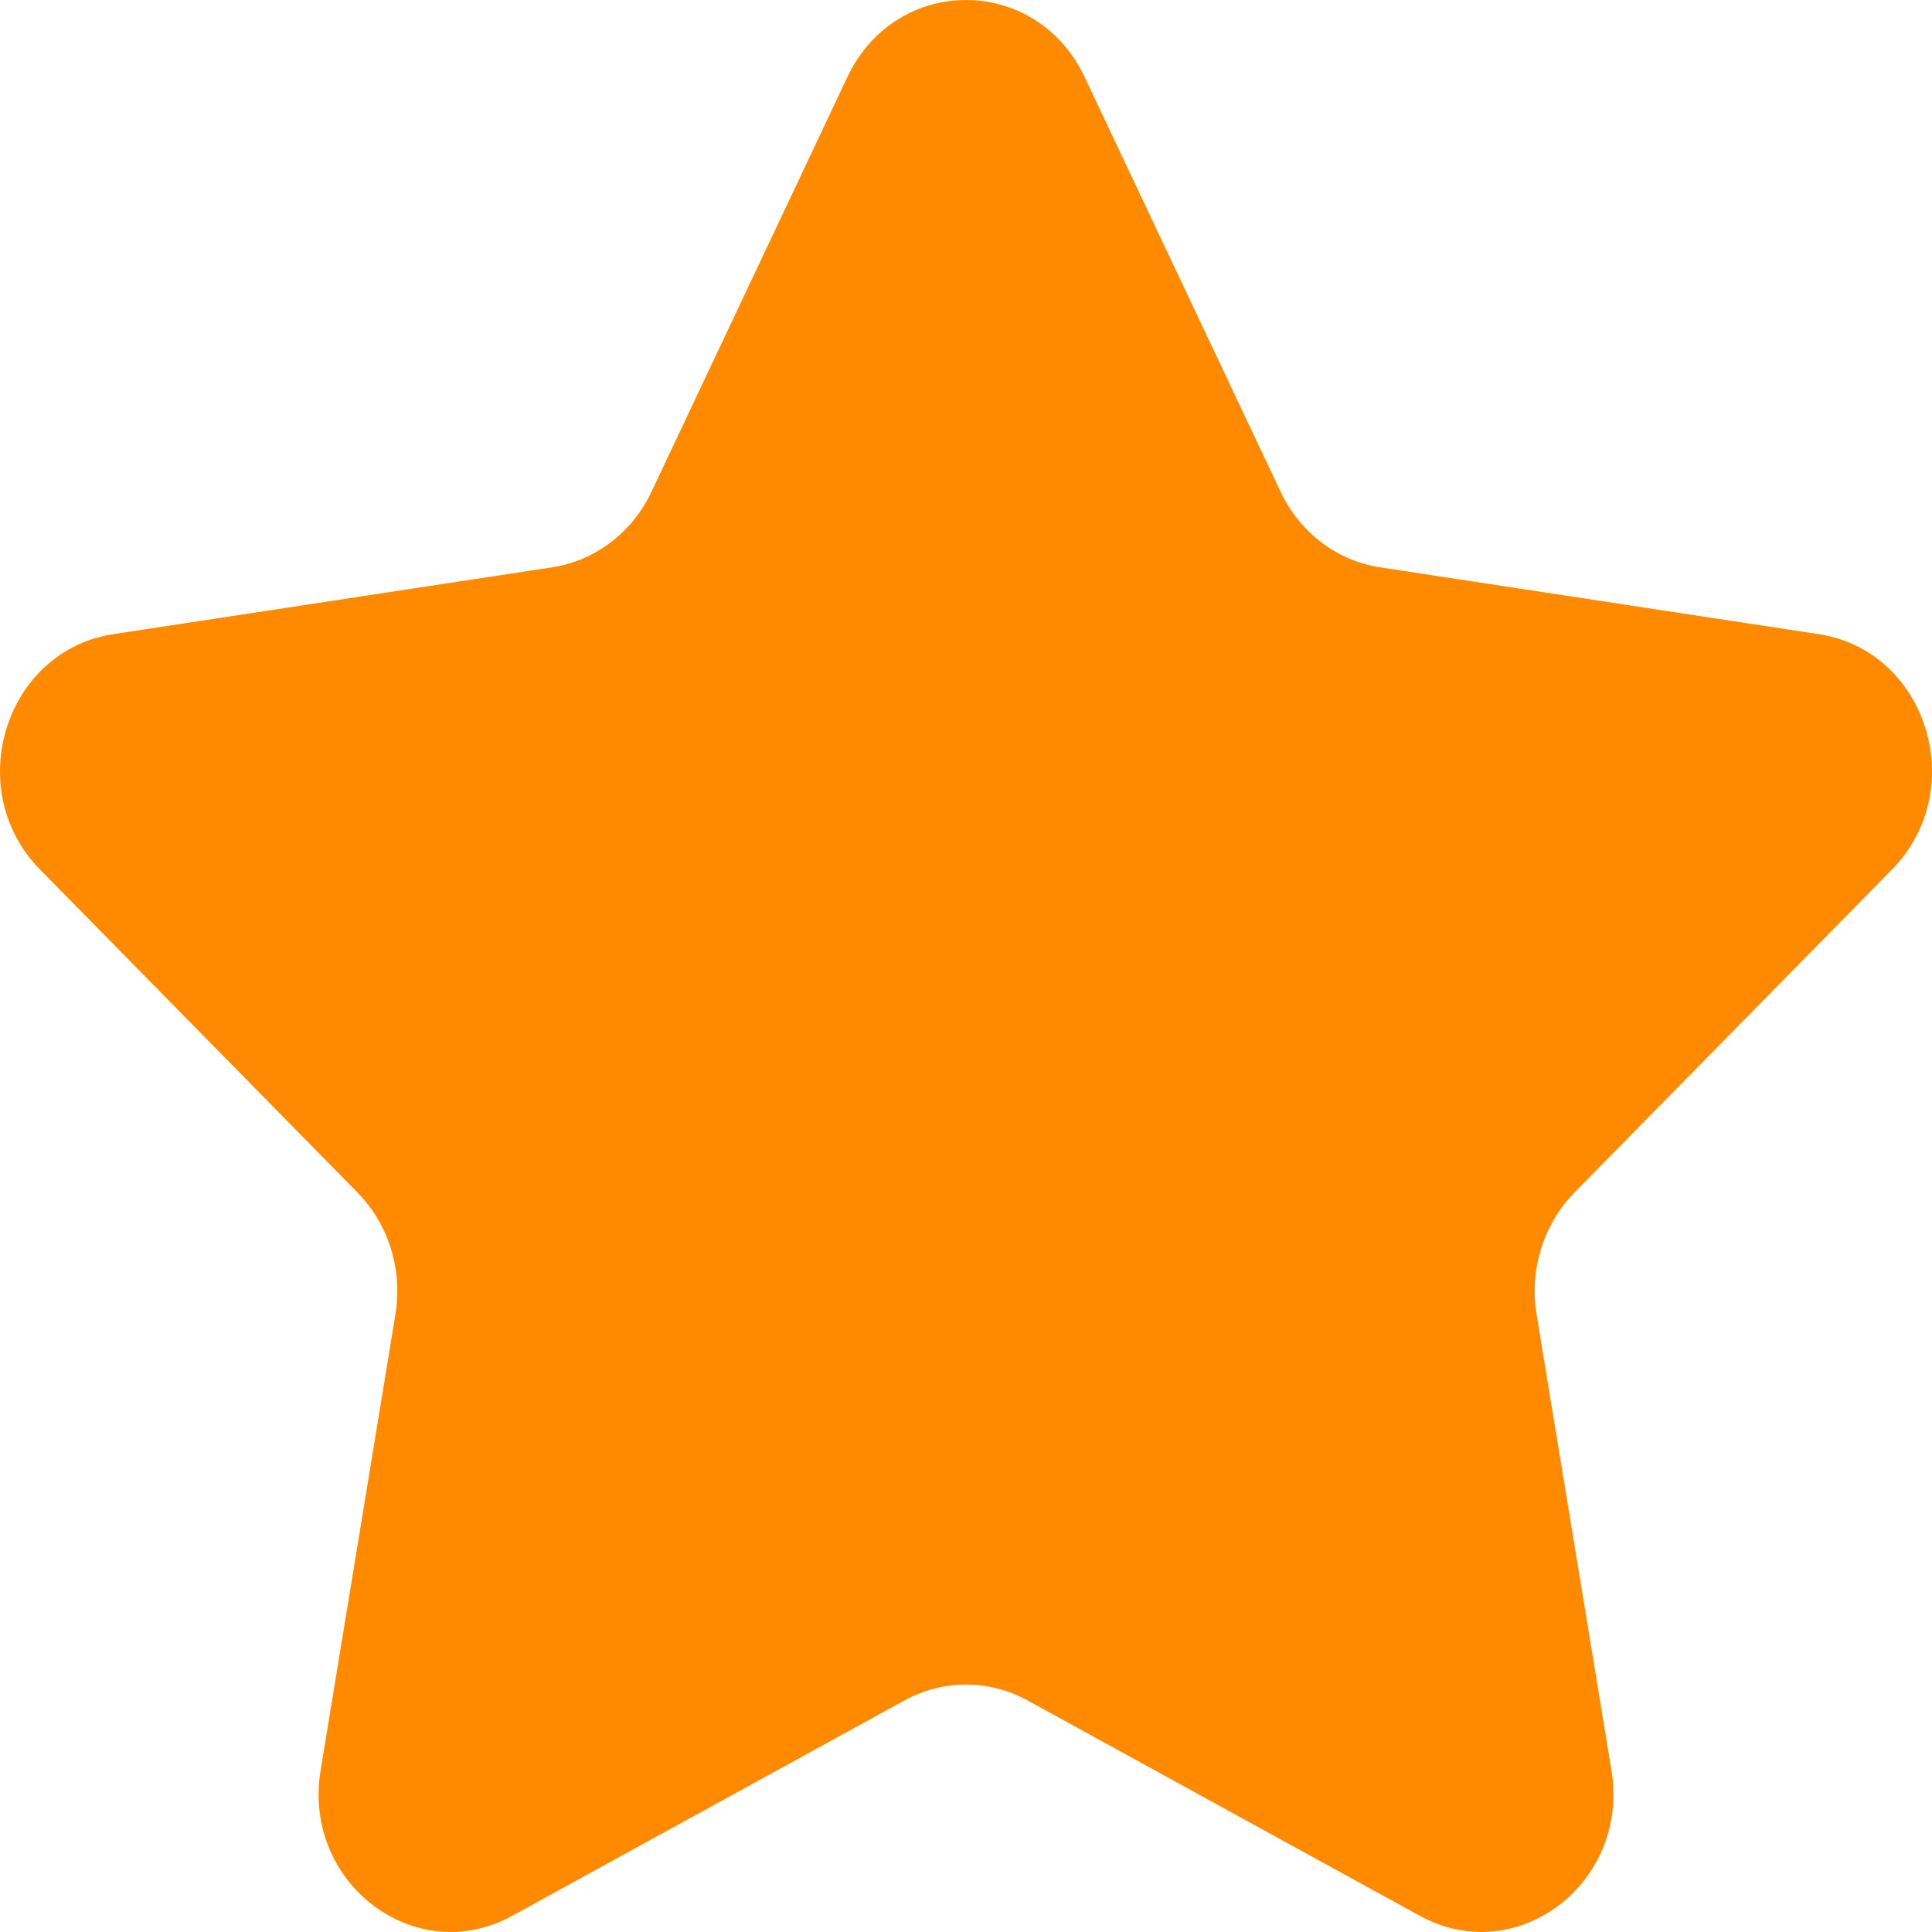 <svg width="20" height="20" viewBox="0 0 20 20" fill="none" xmlns="http://www.w3.org/2000/svg">
<path fill-rule="evenodd" clip-rule="evenodd" d="M11.227 0.796L13.257 5.091C13.456 5.513 13.841 5.806 14.286 5.873L18.828 6.565C19.95 6.737 20.397 8.177 19.585 9.002L16.3 12.344C15.977 12.673 15.831 13.145 15.907 13.609L16.682 18.327C16.873 19.494 15.7 20.384 14.697 19.832L10.637 17.603C10.239 17.384 9.762 17.384 9.363 17.603L5.303 19.832C4.3 20.384 3.127 19.494 3.319 18.327L4.093 13.609C4.17 13.145 4.023 12.673 3.7 12.344L0.415 9.002C-0.397 8.177 0.05 6.737 1.172 6.565L5.714 5.873C6.159 5.806 6.545 5.513 6.744 5.091L8.773 0.796C9.275 -0.265 10.725 -0.265 11.227 0.796Z" fill="#FF8A00"/>
</svg>
